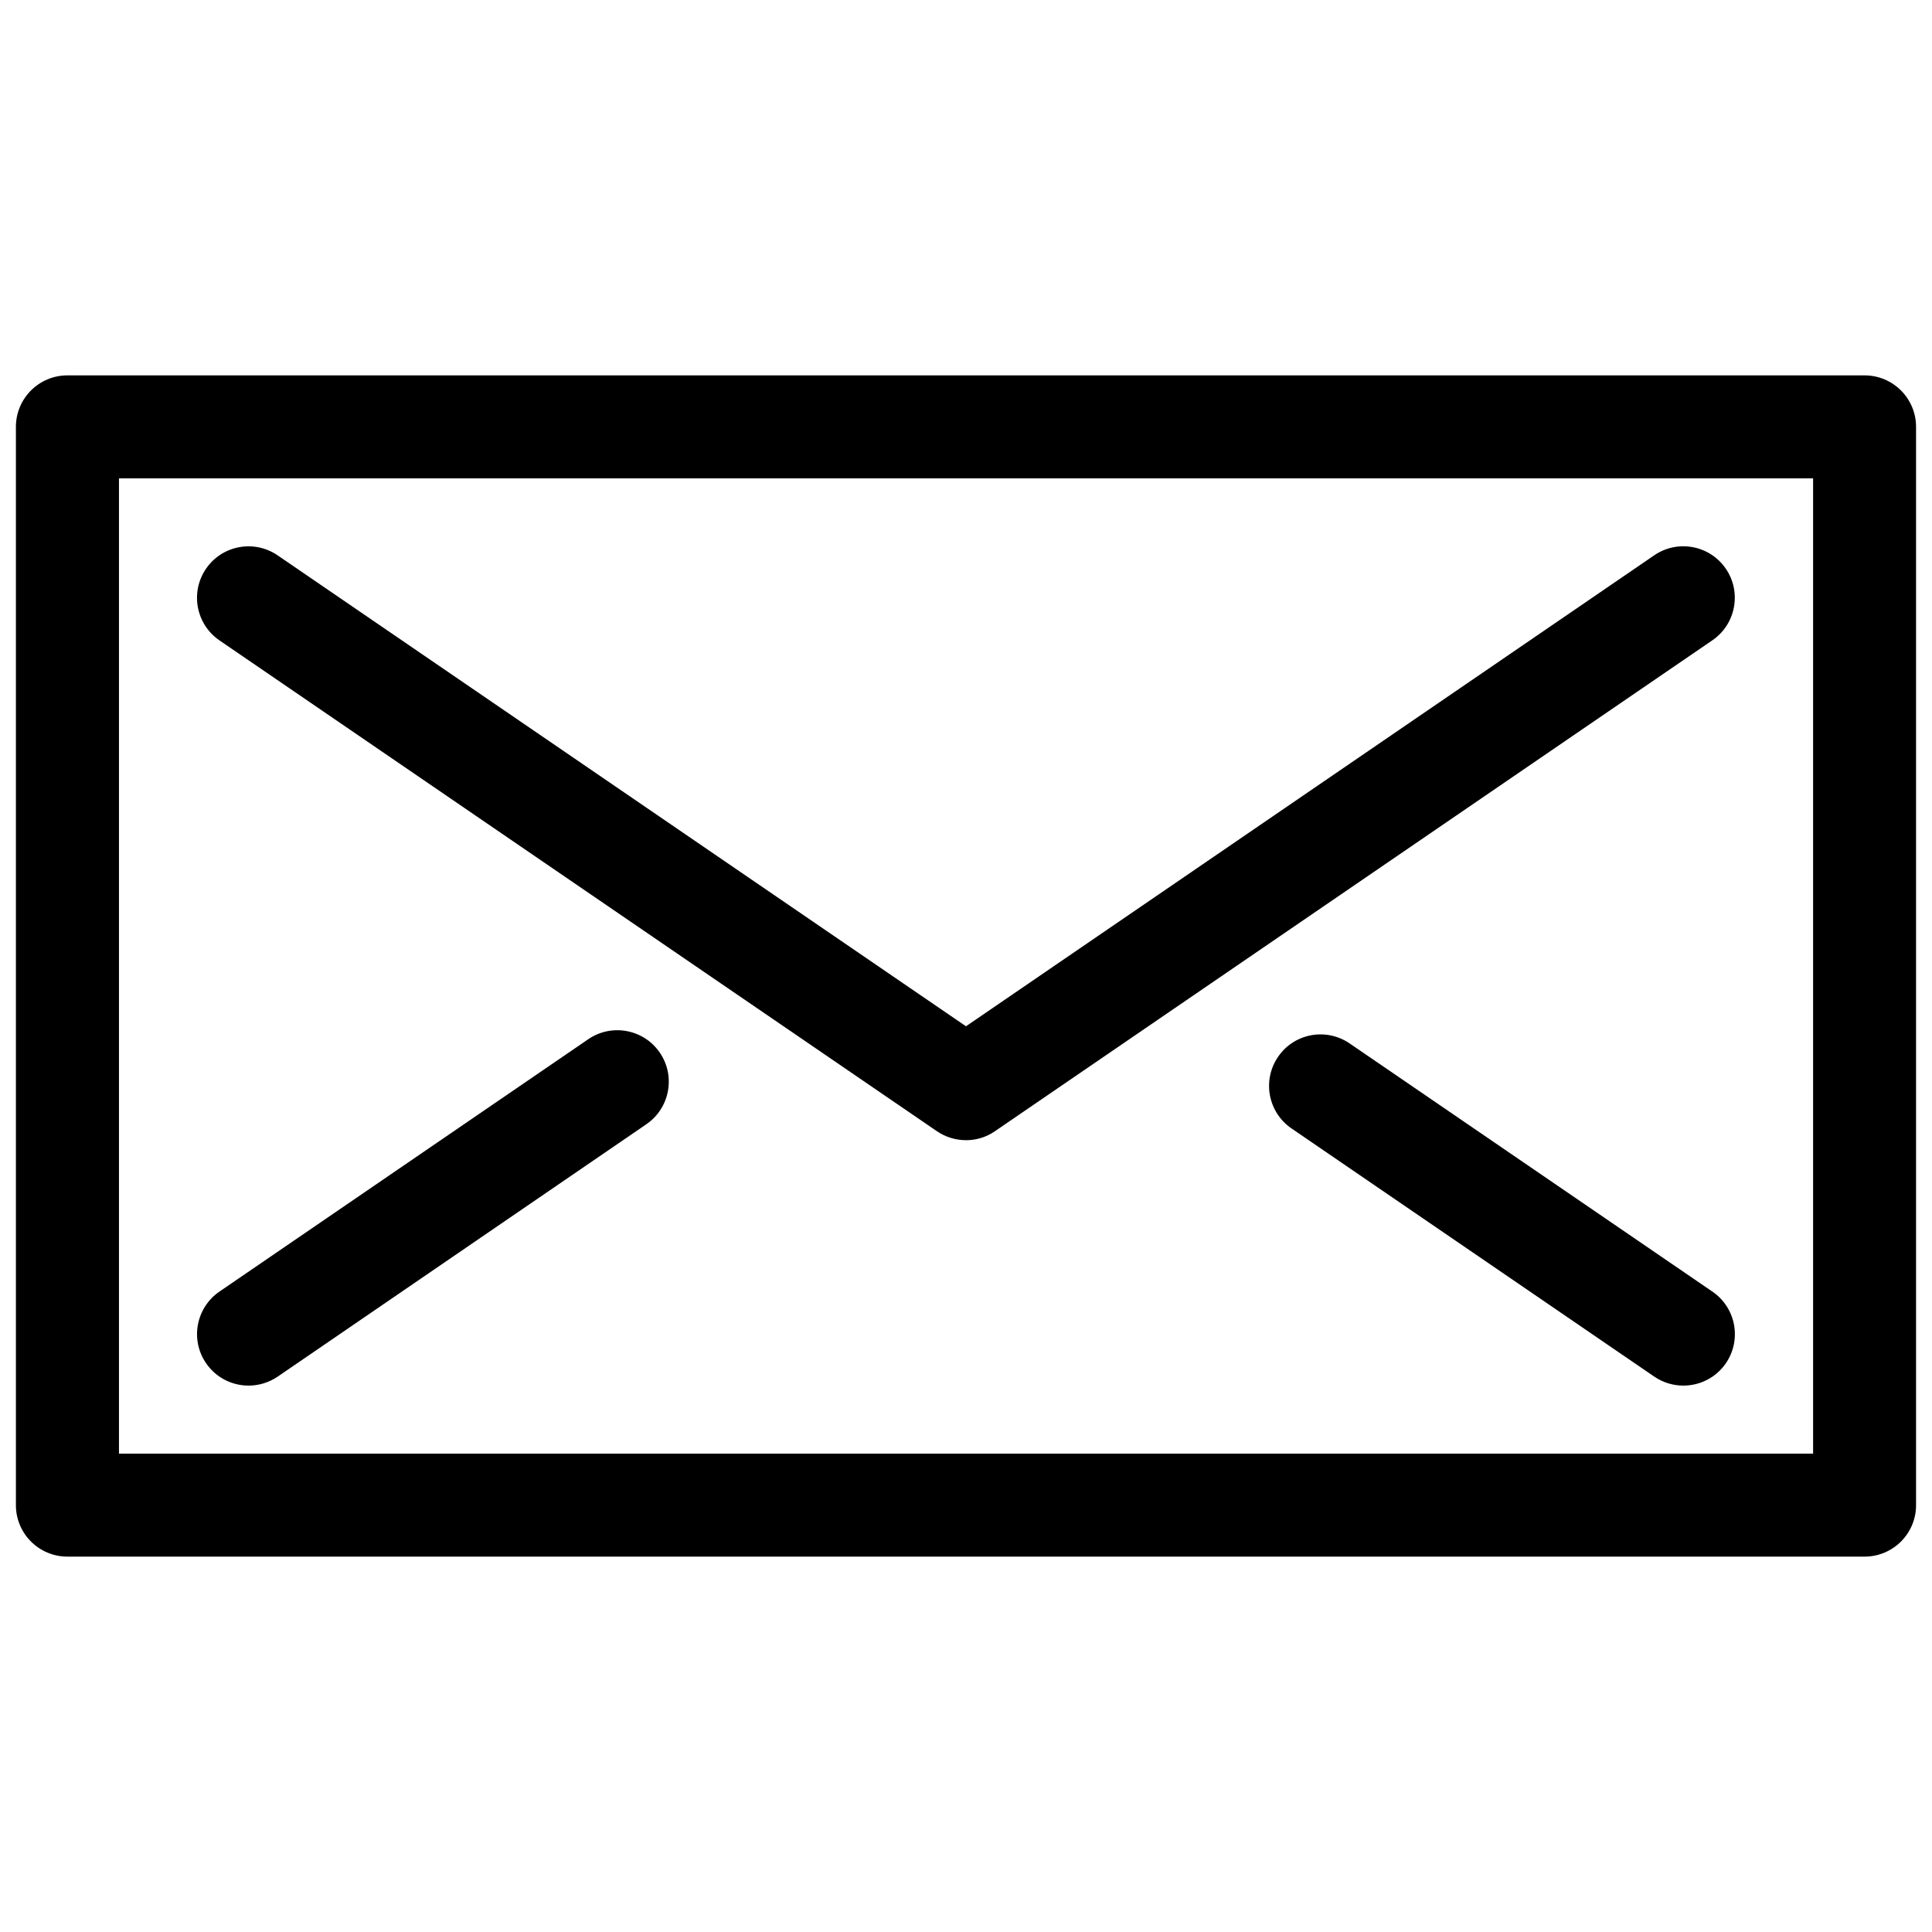 <?xml version="1.0" encoding="UTF-8"?>
<!-- The Best Svg Icon site in the world: iconSvg.co, Visit us! https://iconsvg.co -->
<svg width="800px" height="800px" version="1.1" viewBox="144 144 512 512" xmlns="http://www.w3.org/2000/svg">
 <defs>
  <clipPath id="a">
   <path d="m148.09 243h503.81v314h-503.81z"/>
  </clipPath>
 </defs>
 <g clip-path="url(#a)">
  <path d="m638.13 556.52h-476.27c-7.535 0-13.645-6.109-13.645-13.645v-285.75c0-7.535 6.109-13.645 13.645-13.645h476.27c7.535 0 13.645 6.109 13.645 13.645v285.77c0 7.516-6.109 13.625-13.645 13.625zm-462.6-27.289h448.96v-258.46h-448.96z"/>
 </g>
 <path d="m400 446.16c-2.688 0-5.394-0.797-7.703-2.371l-190.15-130.09c-6.215-4.262-7.809-12.762-3.547-18.977 4.238-6.215 12.742-7.809 18.977-3.547l182.42 124.8 182.4-124.82c6.234-4.262 14.715-2.644 18.957 3.547 4.262 6.215 2.664 14.715-3.547 18.977l-190.12 130.09c-2.289 1.602-5 2.398-7.684 2.398z"/>
 <path d="m209.88 511.2c-4.367 0-8.629-2.078-11.273-5.941-4.262-6.215-2.664-14.715 3.547-18.977l97.738-66.879c6.254-4.262 14.715-2.644 18.957 3.547 4.262 6.215 2.664 14.715-3.547 18.977l-97.719 66.898c-2.371 1.598-5.059 2.375-7.703 2.375z"/>
 <path d="m590.1 511.2c-2.644 0-5.332-0.777-7.684-2.371l-96.164-65.789c-6.215-4.262-7.809-12.742-3.547-18.977 4.242-6.215 12.699-7.809 18.957-3.547l96.164 65.789c6.215 4.262 7.809 12.742 3.547 18.977-2.644 3.84-6.906 5.918-11.273 5.918z"/>
</svg>
